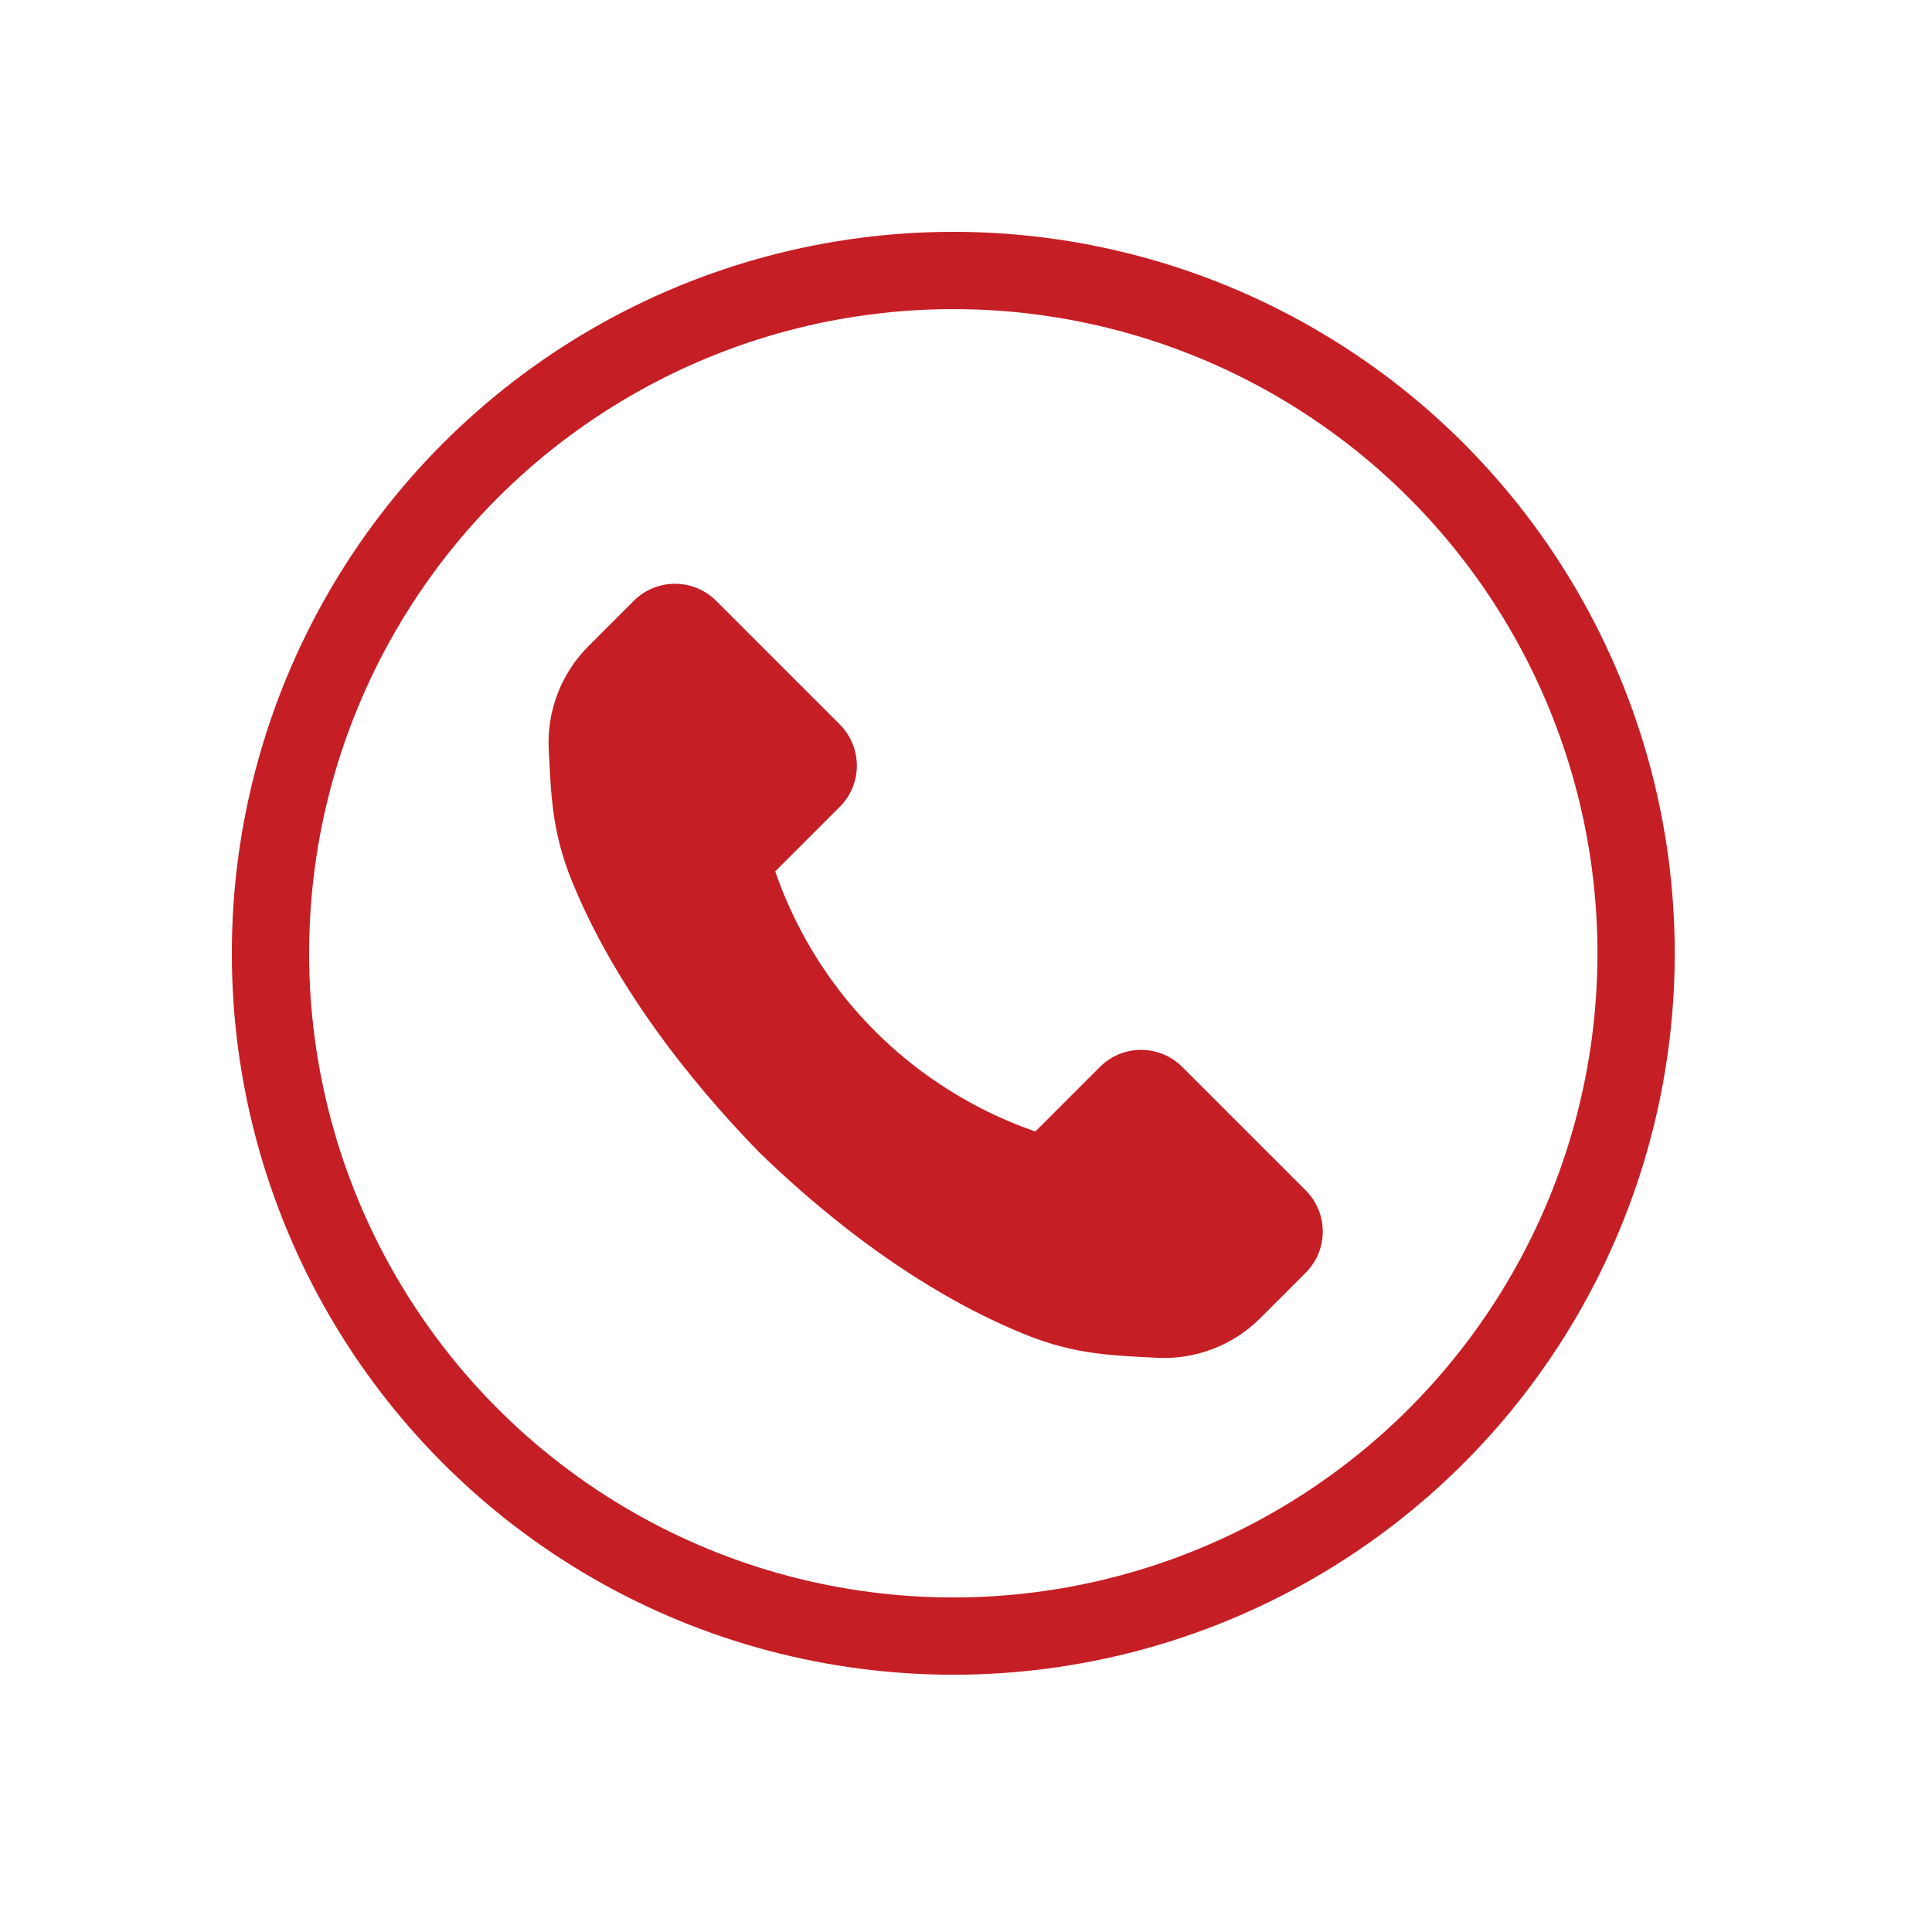 <svg xmlns="http://www.w3.org/2000/svg" fill="none" viewBox="0 0 50 50" height="50" width="50">
<circle stroke-width="2" stroke="#C61E25" r="17.671" cy="24.671" cx="24.671"></circle>
<path fill="#C61E25" d="M21.729 18.744L18.534 15.549C17.945 14.961 16.991 14.961 16.403 15.549L15.226 16.726C14.516 17.436 14.147 18.412 14.202 19.415C14.262 20.492 14.266 21.497 14.806 22.814C16.098 25.982 18.458 28.601 19.66 29.833C20.941 31.074 23.448 33.285 26.527 34.535C27.854 35.075 28.853 35.078 29.926 35.139C30.929 35.194 31.904 34.825 32.615 34.115L33.792 32.938C34.38 32.35 34.38 31.396 33.792 30.807L30.596 27.612C30.008 27.024 29.054 27.024 28.466 27.612L26.795 29.283C25.892 28.972 24.227 28.261 22.66 26.701C21.084 25.131 20.374 23.454 20.063 22.551L21.734 20.88C22.322 20.292 22.322 19.338 21.734 18.75L21.729 18.744Z"></path>
</svg>
